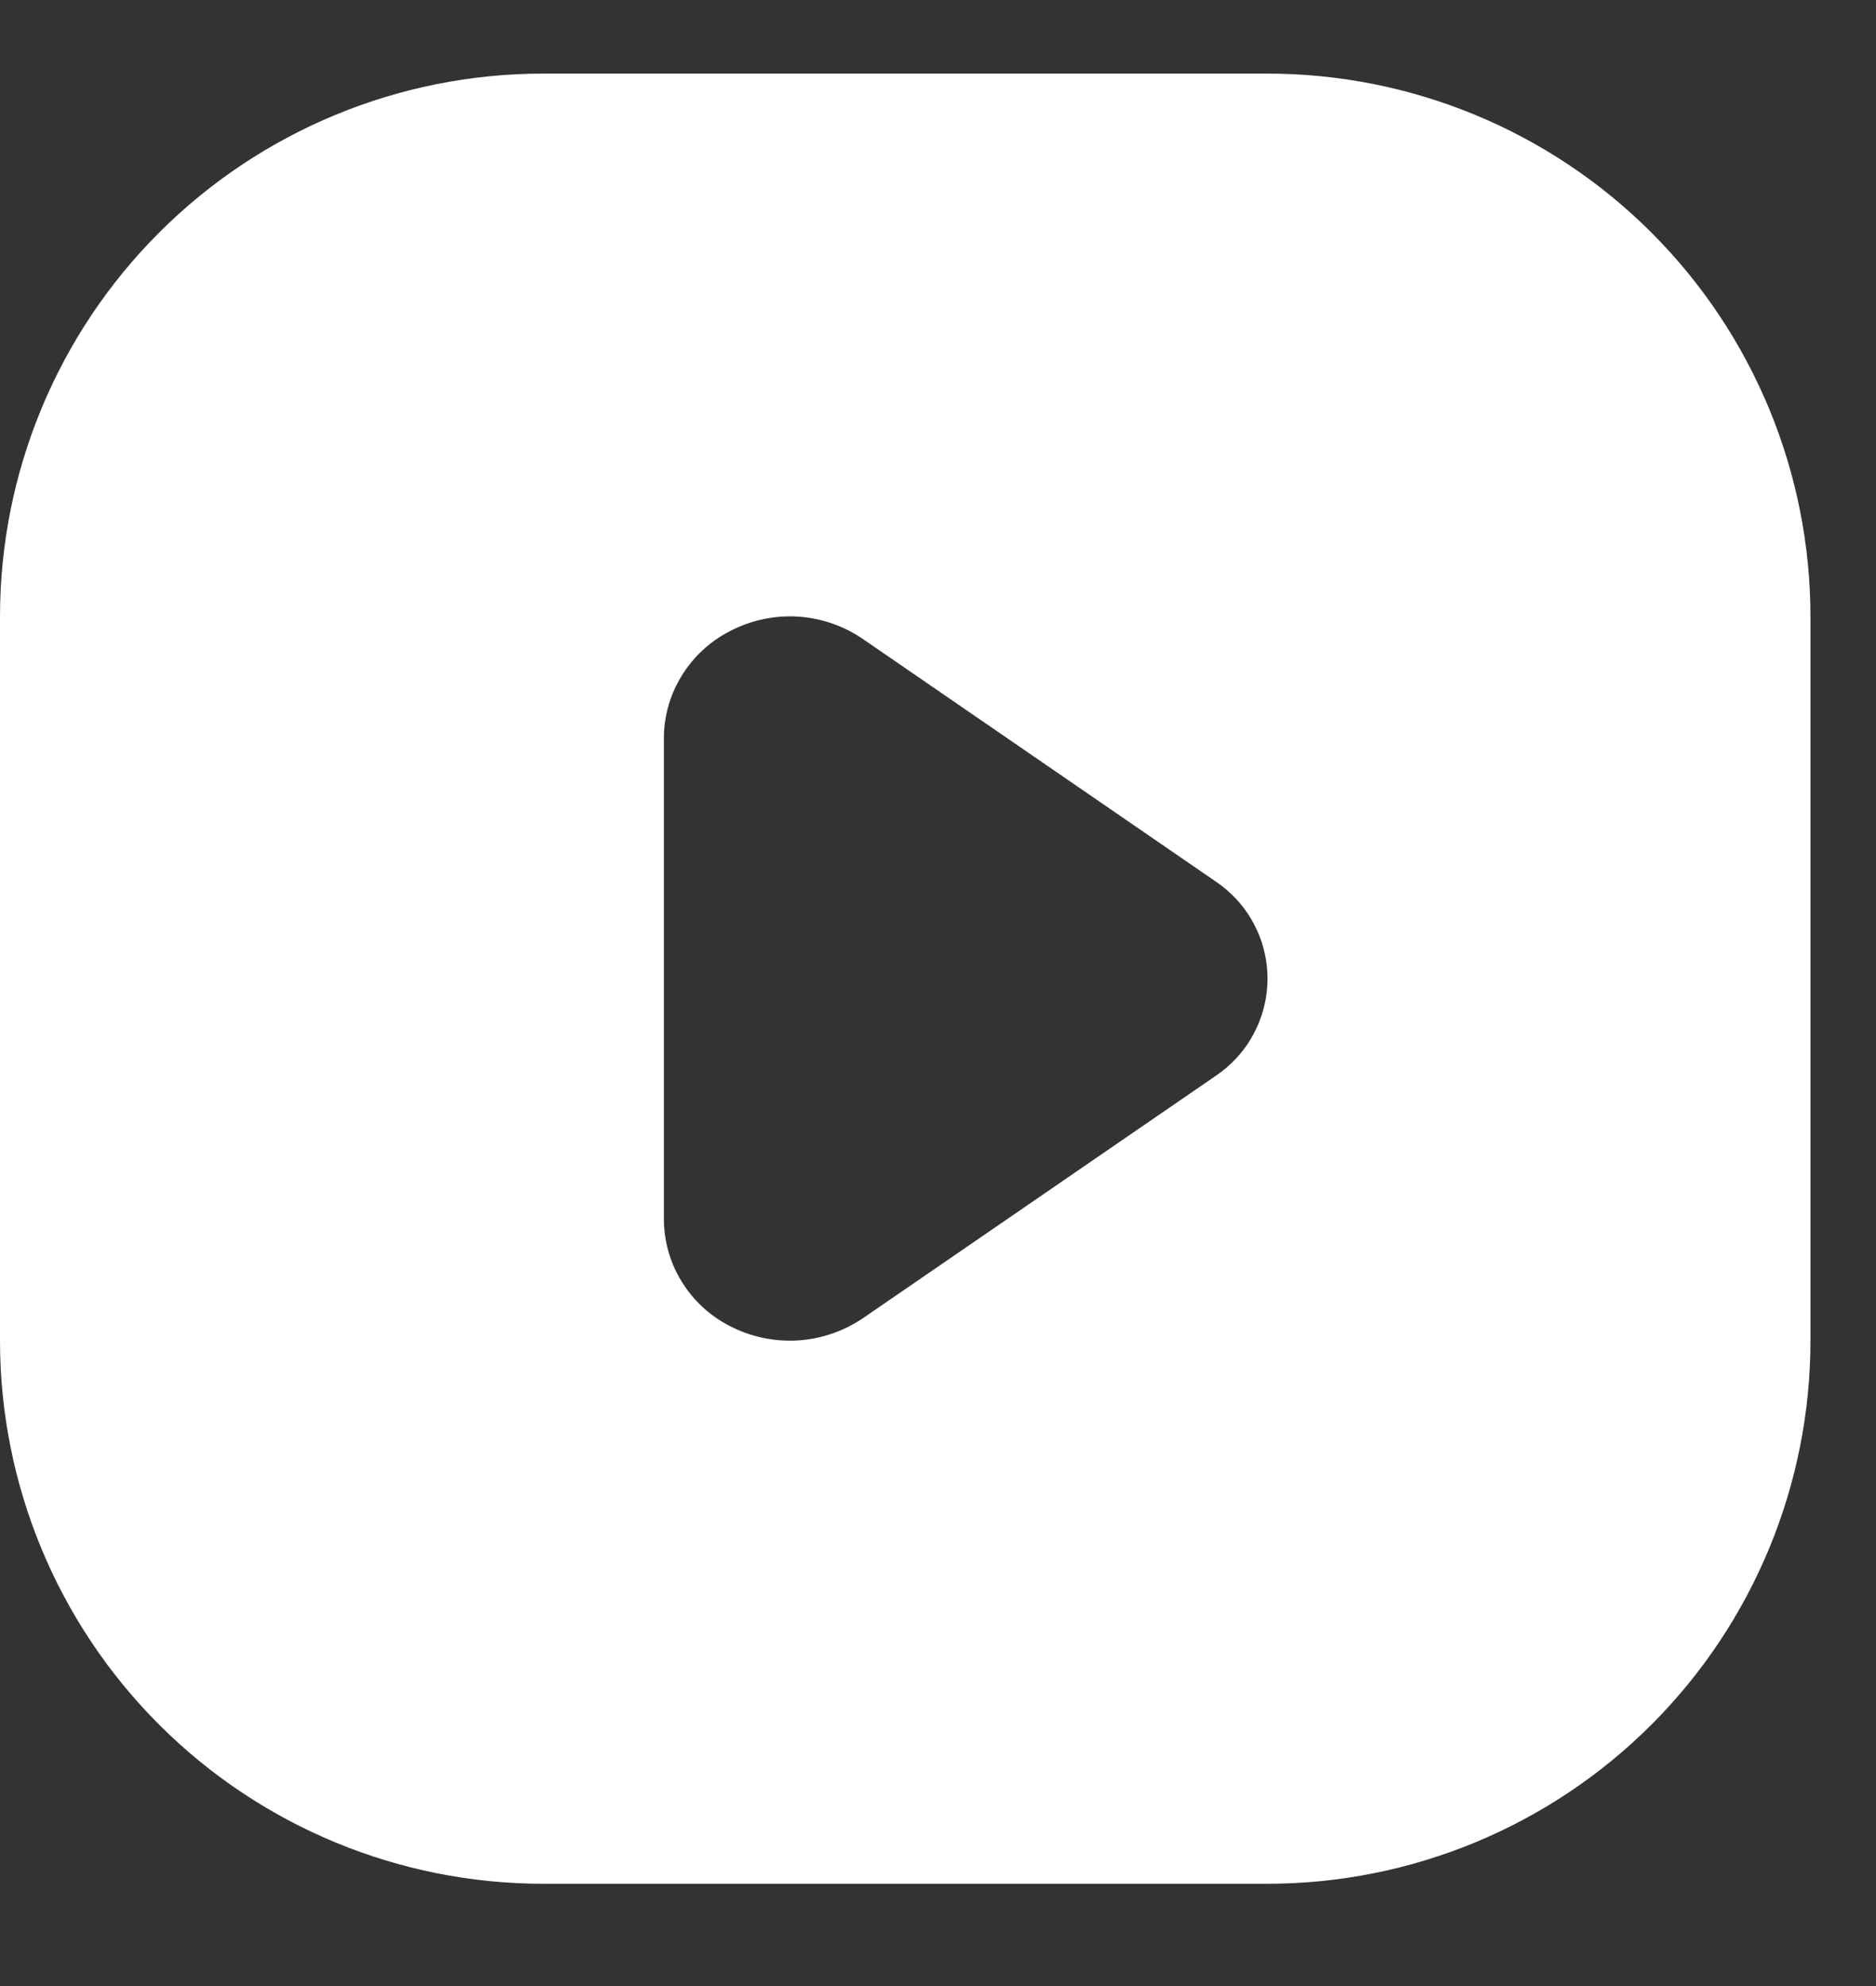 <?xml version="1.0" encoding="UTF-8"?> <svg xmlns="http://www.w3.org/2000/svg" width="17" height="18" viewBox="0 0 17 18" fill="none"><rect x="0" y="0" width="17" height="18" fill="#333333" stroke="none"/><path d="M11.484 0.667H4.922C3.617 0.667 2.365 1.185 1.442 2.108C0.519 3.031 0 4.283 0 5.589V12.151C0 13.456 0.519 14.708 1.442 15.631C2.365 16.554 3.617 17.073 4.922 17.073H11.484C12.79 17.073 14.042 16.554 14.965 15.631C15.888 14.708 16.406 13.456 16.406 12.151V5.589C16.406 4.283 15.888 3.031 14.965 2.108C14.042 1.185 12.79 0.667 11.484 0.667ZM11.009 9.756L7.826 11.943C7.648 12.065 7.441 12.136 7.226 12.149C7.011 12.161 6.797 12.115 6.606 12.014C6.43 11.923 6.283 11.786 6.179 11.618C6.074 11.449 6.018 11.255 6.016 11.057V6.682C6.018 6.484 6.074 6.291 6.179 6.122C6.283 5.954 6.43 5.816 6.606 5.725C6.796 5.623 7.011 5.576 7.226 5.588C7.441 5.601 7.649 5.673 7.826 5.796L11.009 7.984C11.155 8.081 11.276 8.212 11.359 8.367C11.442 8.521 11.486 8.694 11.486 8.87C11.486 9.045 11.442 9.218 11.359 9.373C11.276 9.528 11.155 9.659 11.009 9.756Z" fill="white"></path></svg> 